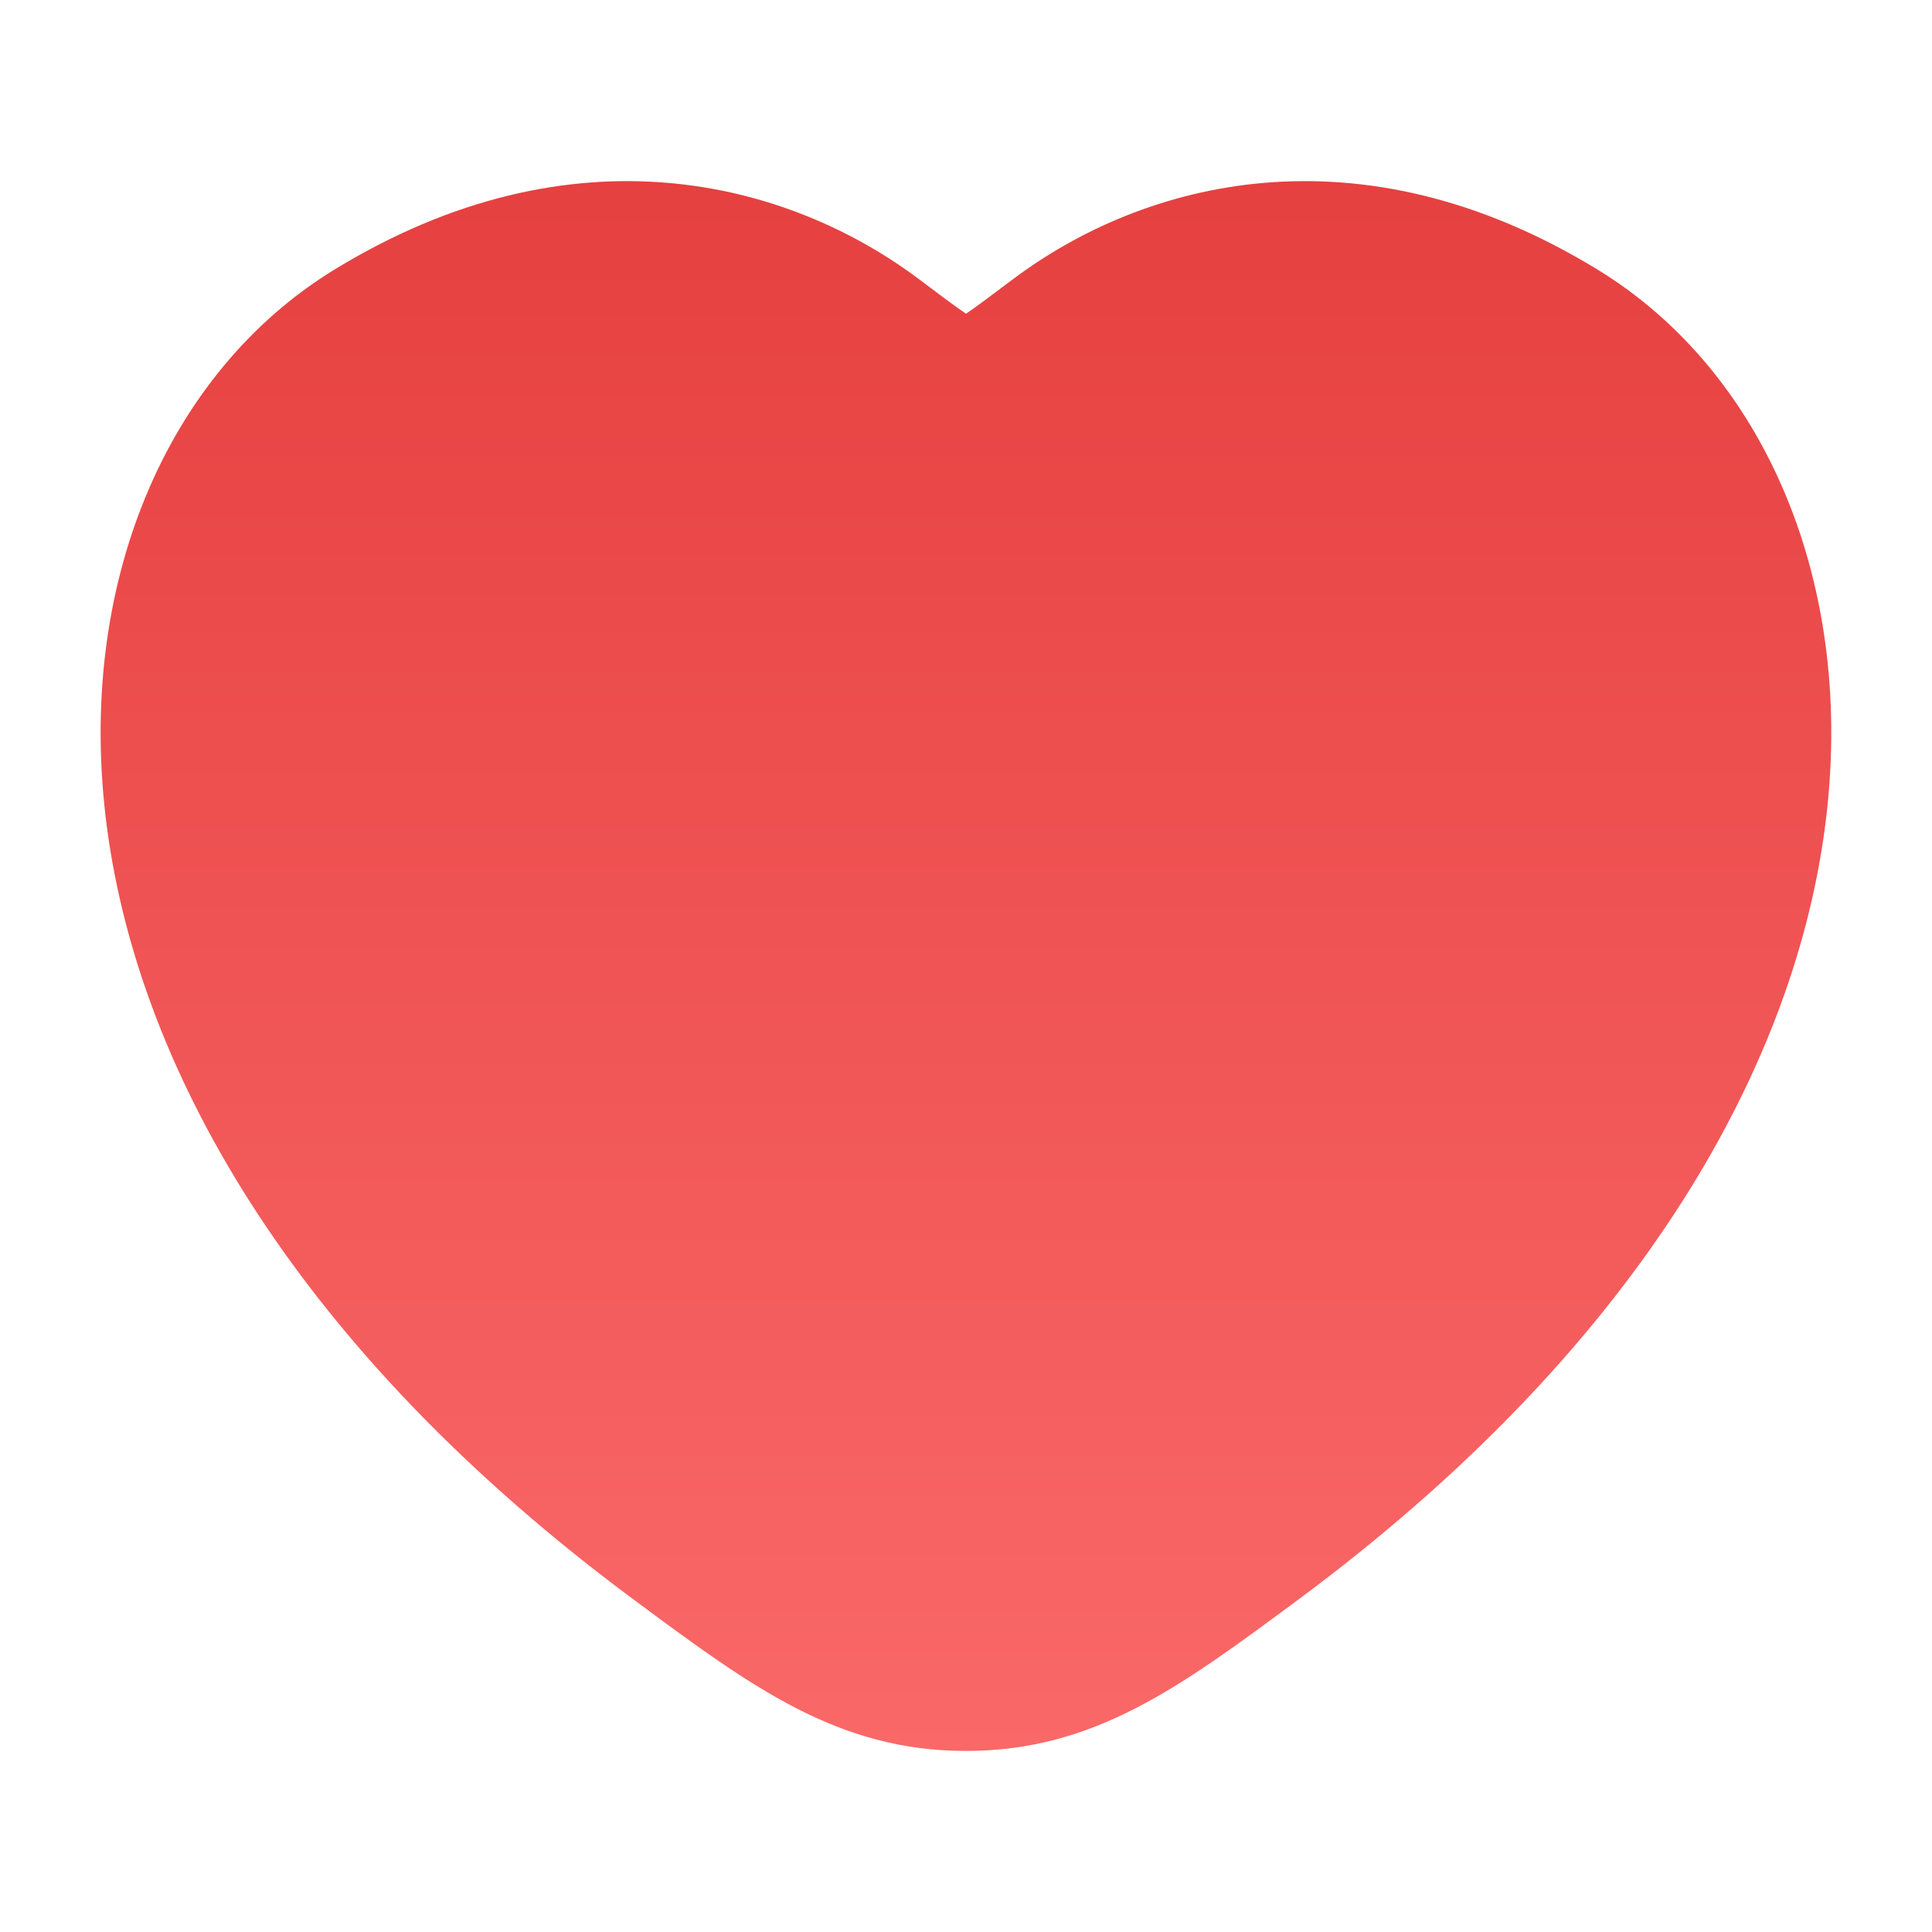 <svg xmlns="http://www.w3.org/2000/svg" width="18" height="18" viewBox="0 0 18 18" fill="none">
  <path d="M3.109 2.516C5.344 1.145 7.35 1.692 8.562 2.601C8.761 2.751 8.898 2.854 9 2.923C9.102 2.854 9.238 2.751 9.438 2.601C10.649 1.692 12.655 1.145 14.891 2.516C16.437 3.465 17.306 5.445 17.001 7.721C16.695 10.008 15.214 12.595 12.08 14.915C10.991 15.721 10.192 16.313 9 16.313C7.807 16.313 7.008 15.721 5.92 14.915C2.785 12.595 1.305 10.008 0.998 7.721C0.693 5.445 1.563 3.465 3.109 2.516Z" fill="url(#paint0_linear_7263_7246)"/>
  <defs>
    <linearGradient id="paint0_linear_7263_7246" x1="9" y1="1.688" x2="9" y2="16.313" gradientUnits="userSpaceOnUse">
      <stop stop-color="#E64040"/>
      <stop offset="1" stop-color="#FA6868"/>
    </linearGradient>
  </defs>
</svg>